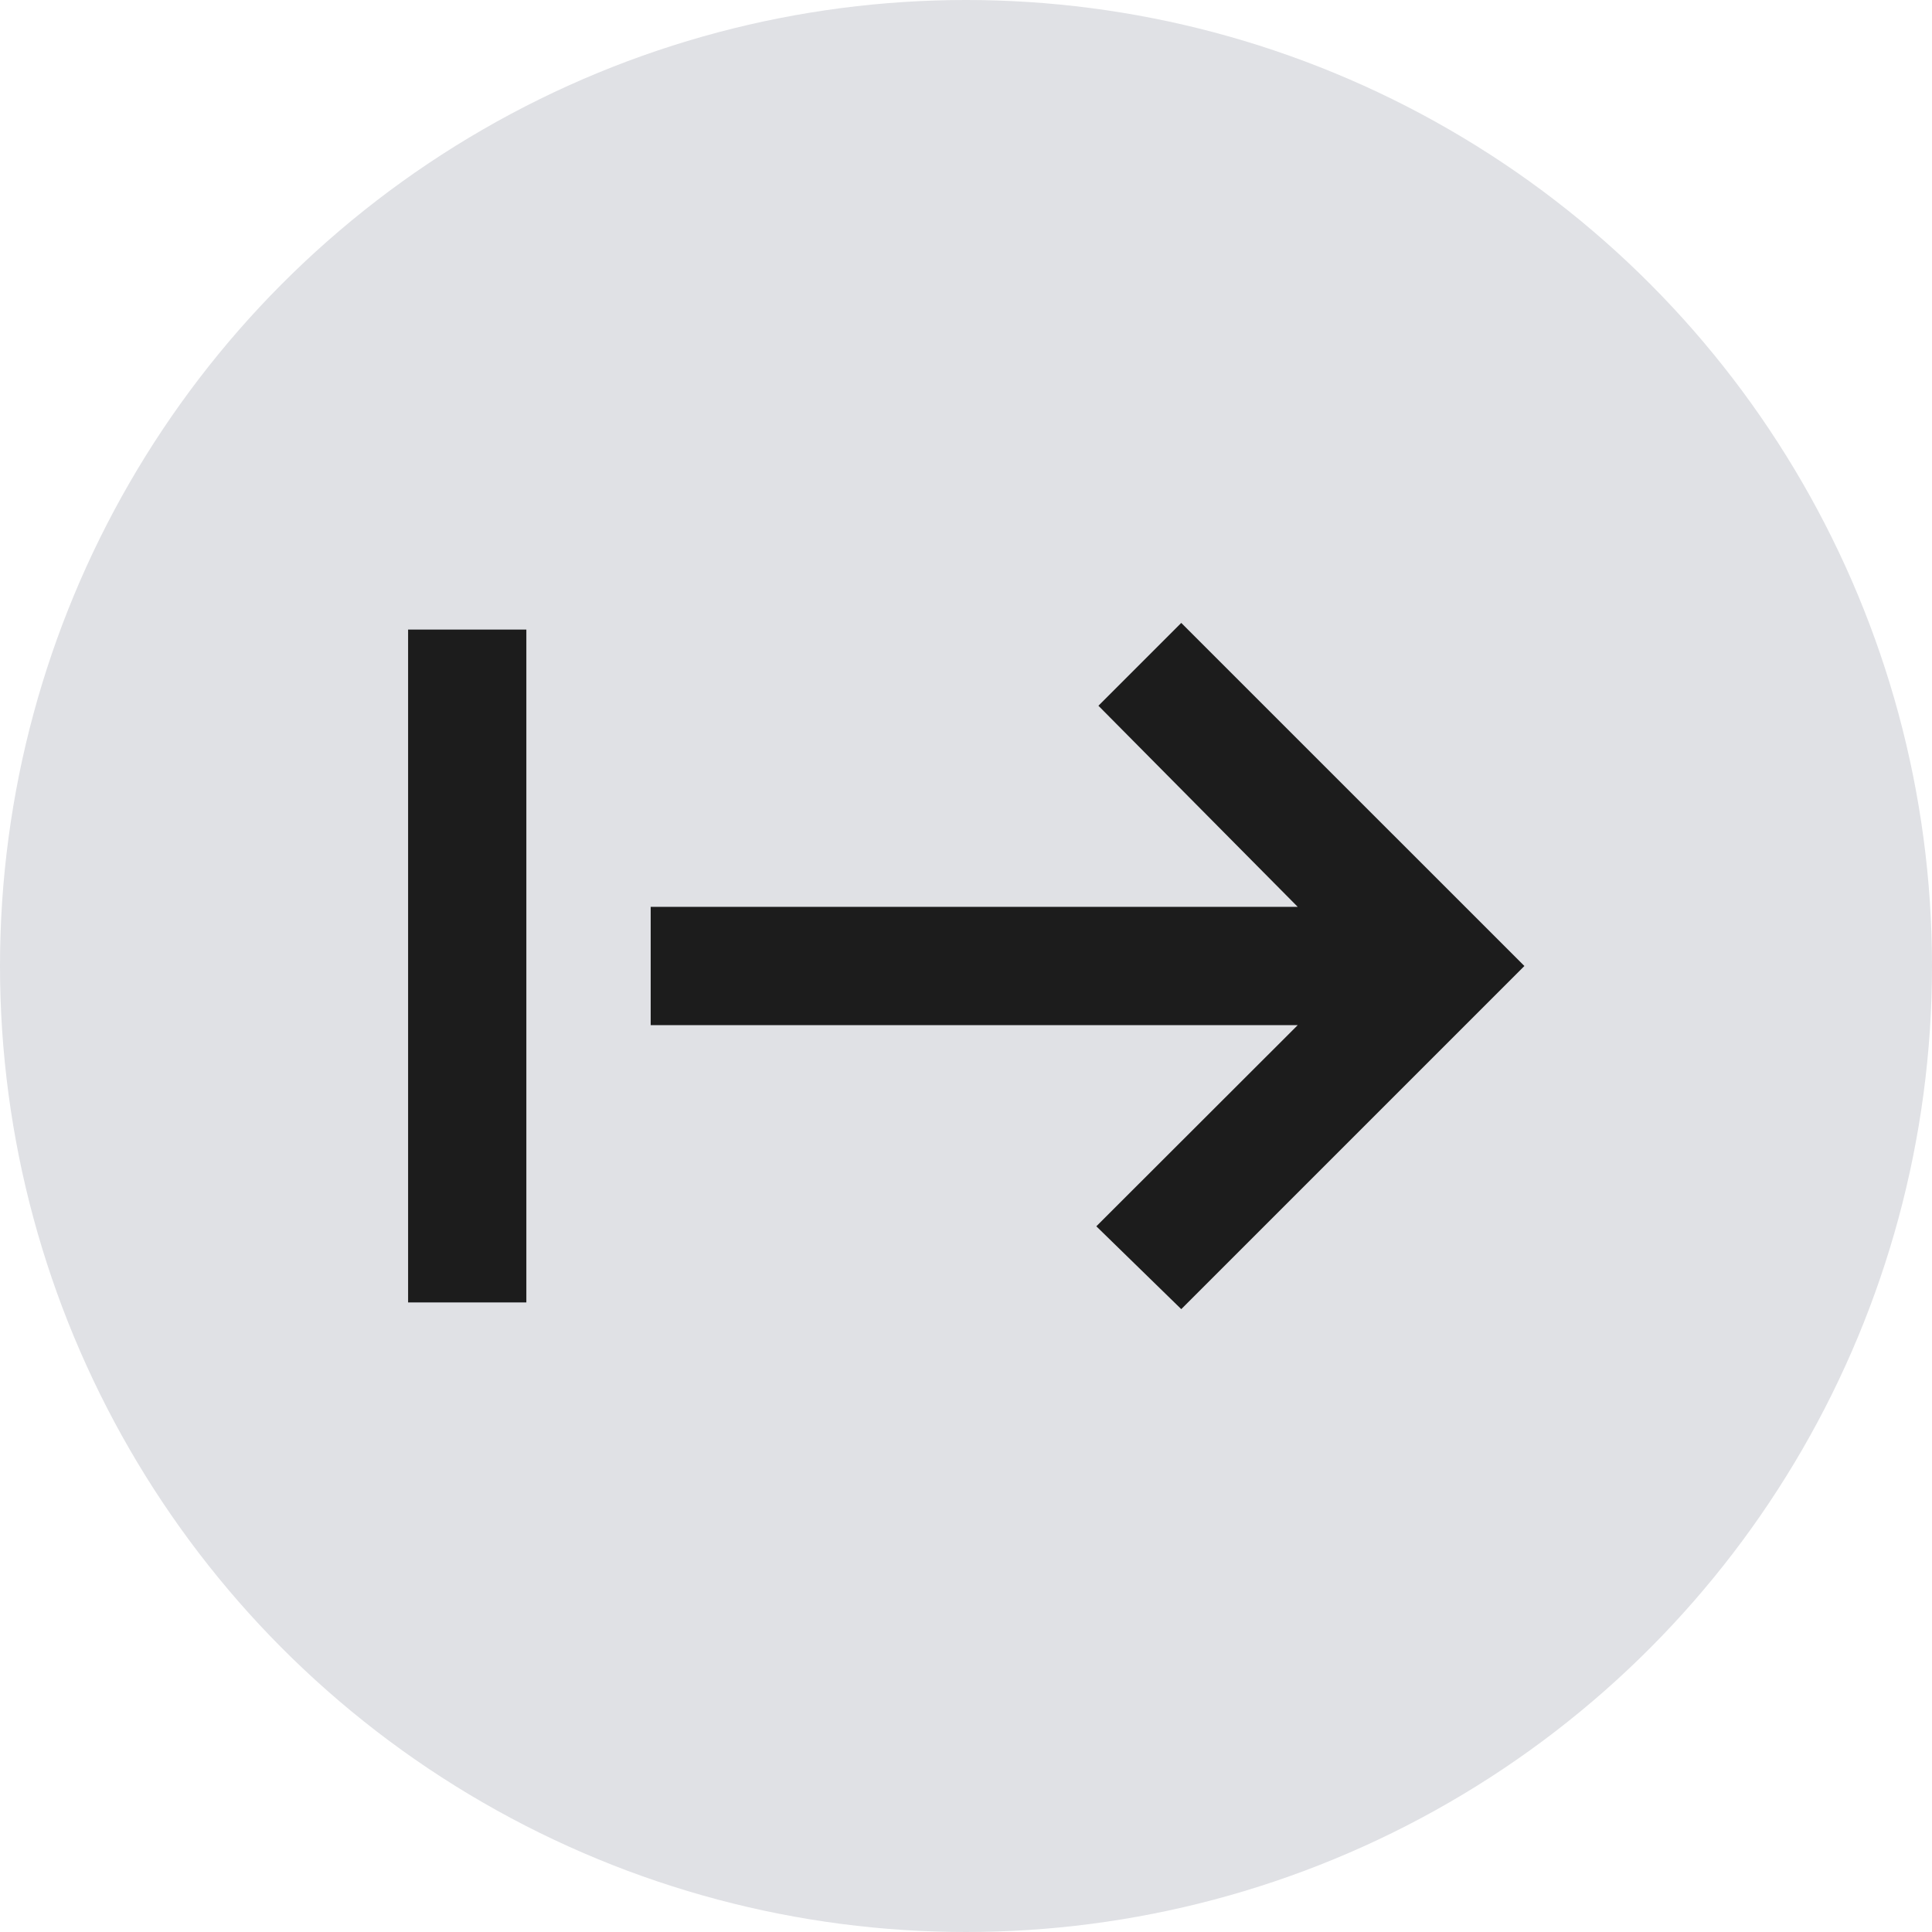 <svg width="48" height="48" viewBox="0 0 48 48" fill="none" xmlns="http://www.w3.org/2000/svg">
<circle cx="24" cy="24" r="24" fill="#E0E1E5"/>
<path d="M10.139 32.358V15.642H13.077V32.358H10.139ZM29.348 32.525L27.238 30.467L32.242 25.469H16.166V22.531H32.242L27.29 17.534L29.348 15.476L37.873 24L29.348 32.525Z" fill="#1C1C1C"/>
</svg>
